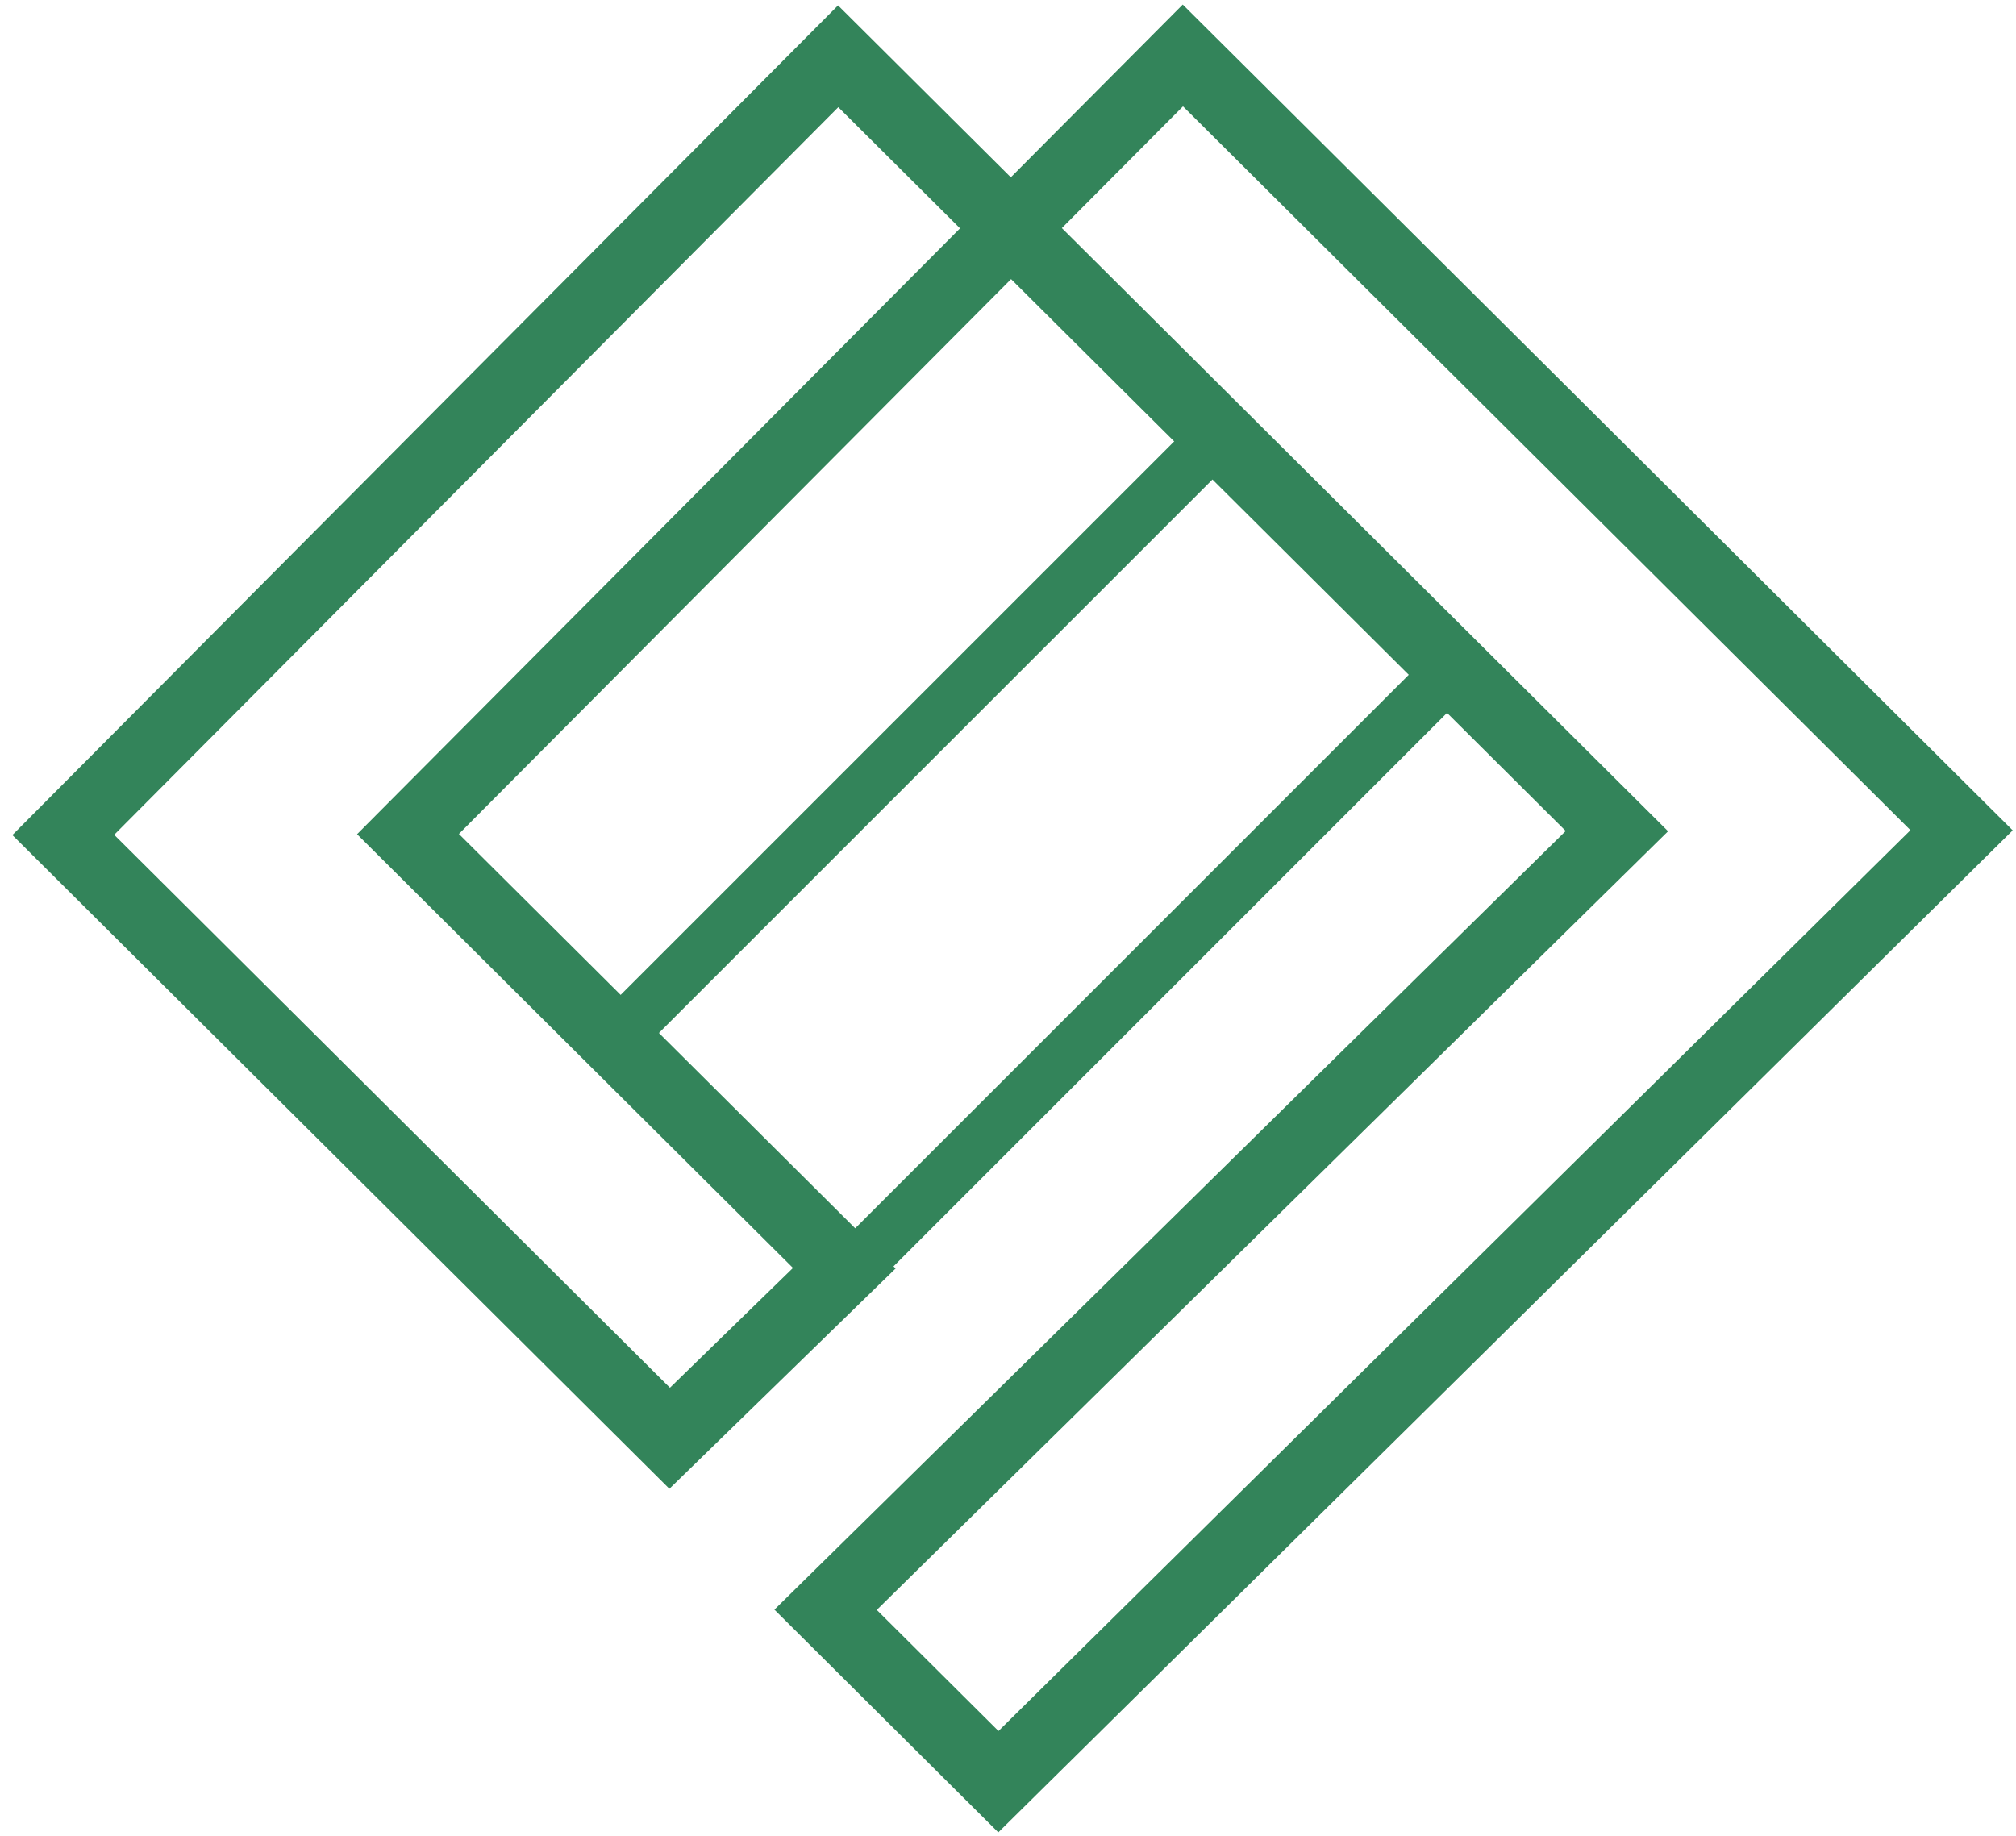 <svg width="112" height="102" viewBox="0 0 112 102" fill="none" xmlns="http://www.w3.org/2000/svg">
<path d="M37.203 79.911L3.516 46.389L46.565 3.128L89.827 46.177L45.867 89.441L55.466 98.992L108.977 46.13L65.715 3.081L22.666 46.342L46.905 70.463L37.203 79.911Z" stroke="#33845A" stroke-width="4" stroke-miterlimit="10"/>
<line x1="34.939" y1="56.939" x2="66.939" y2="24.939" stroke="#33845A" stroke-width="3"/>
<line x1="47.939" y1="69.939" x2="79.939" y2="37.939" stroke="#33845A" stroke-width="3"/>
</svg>
